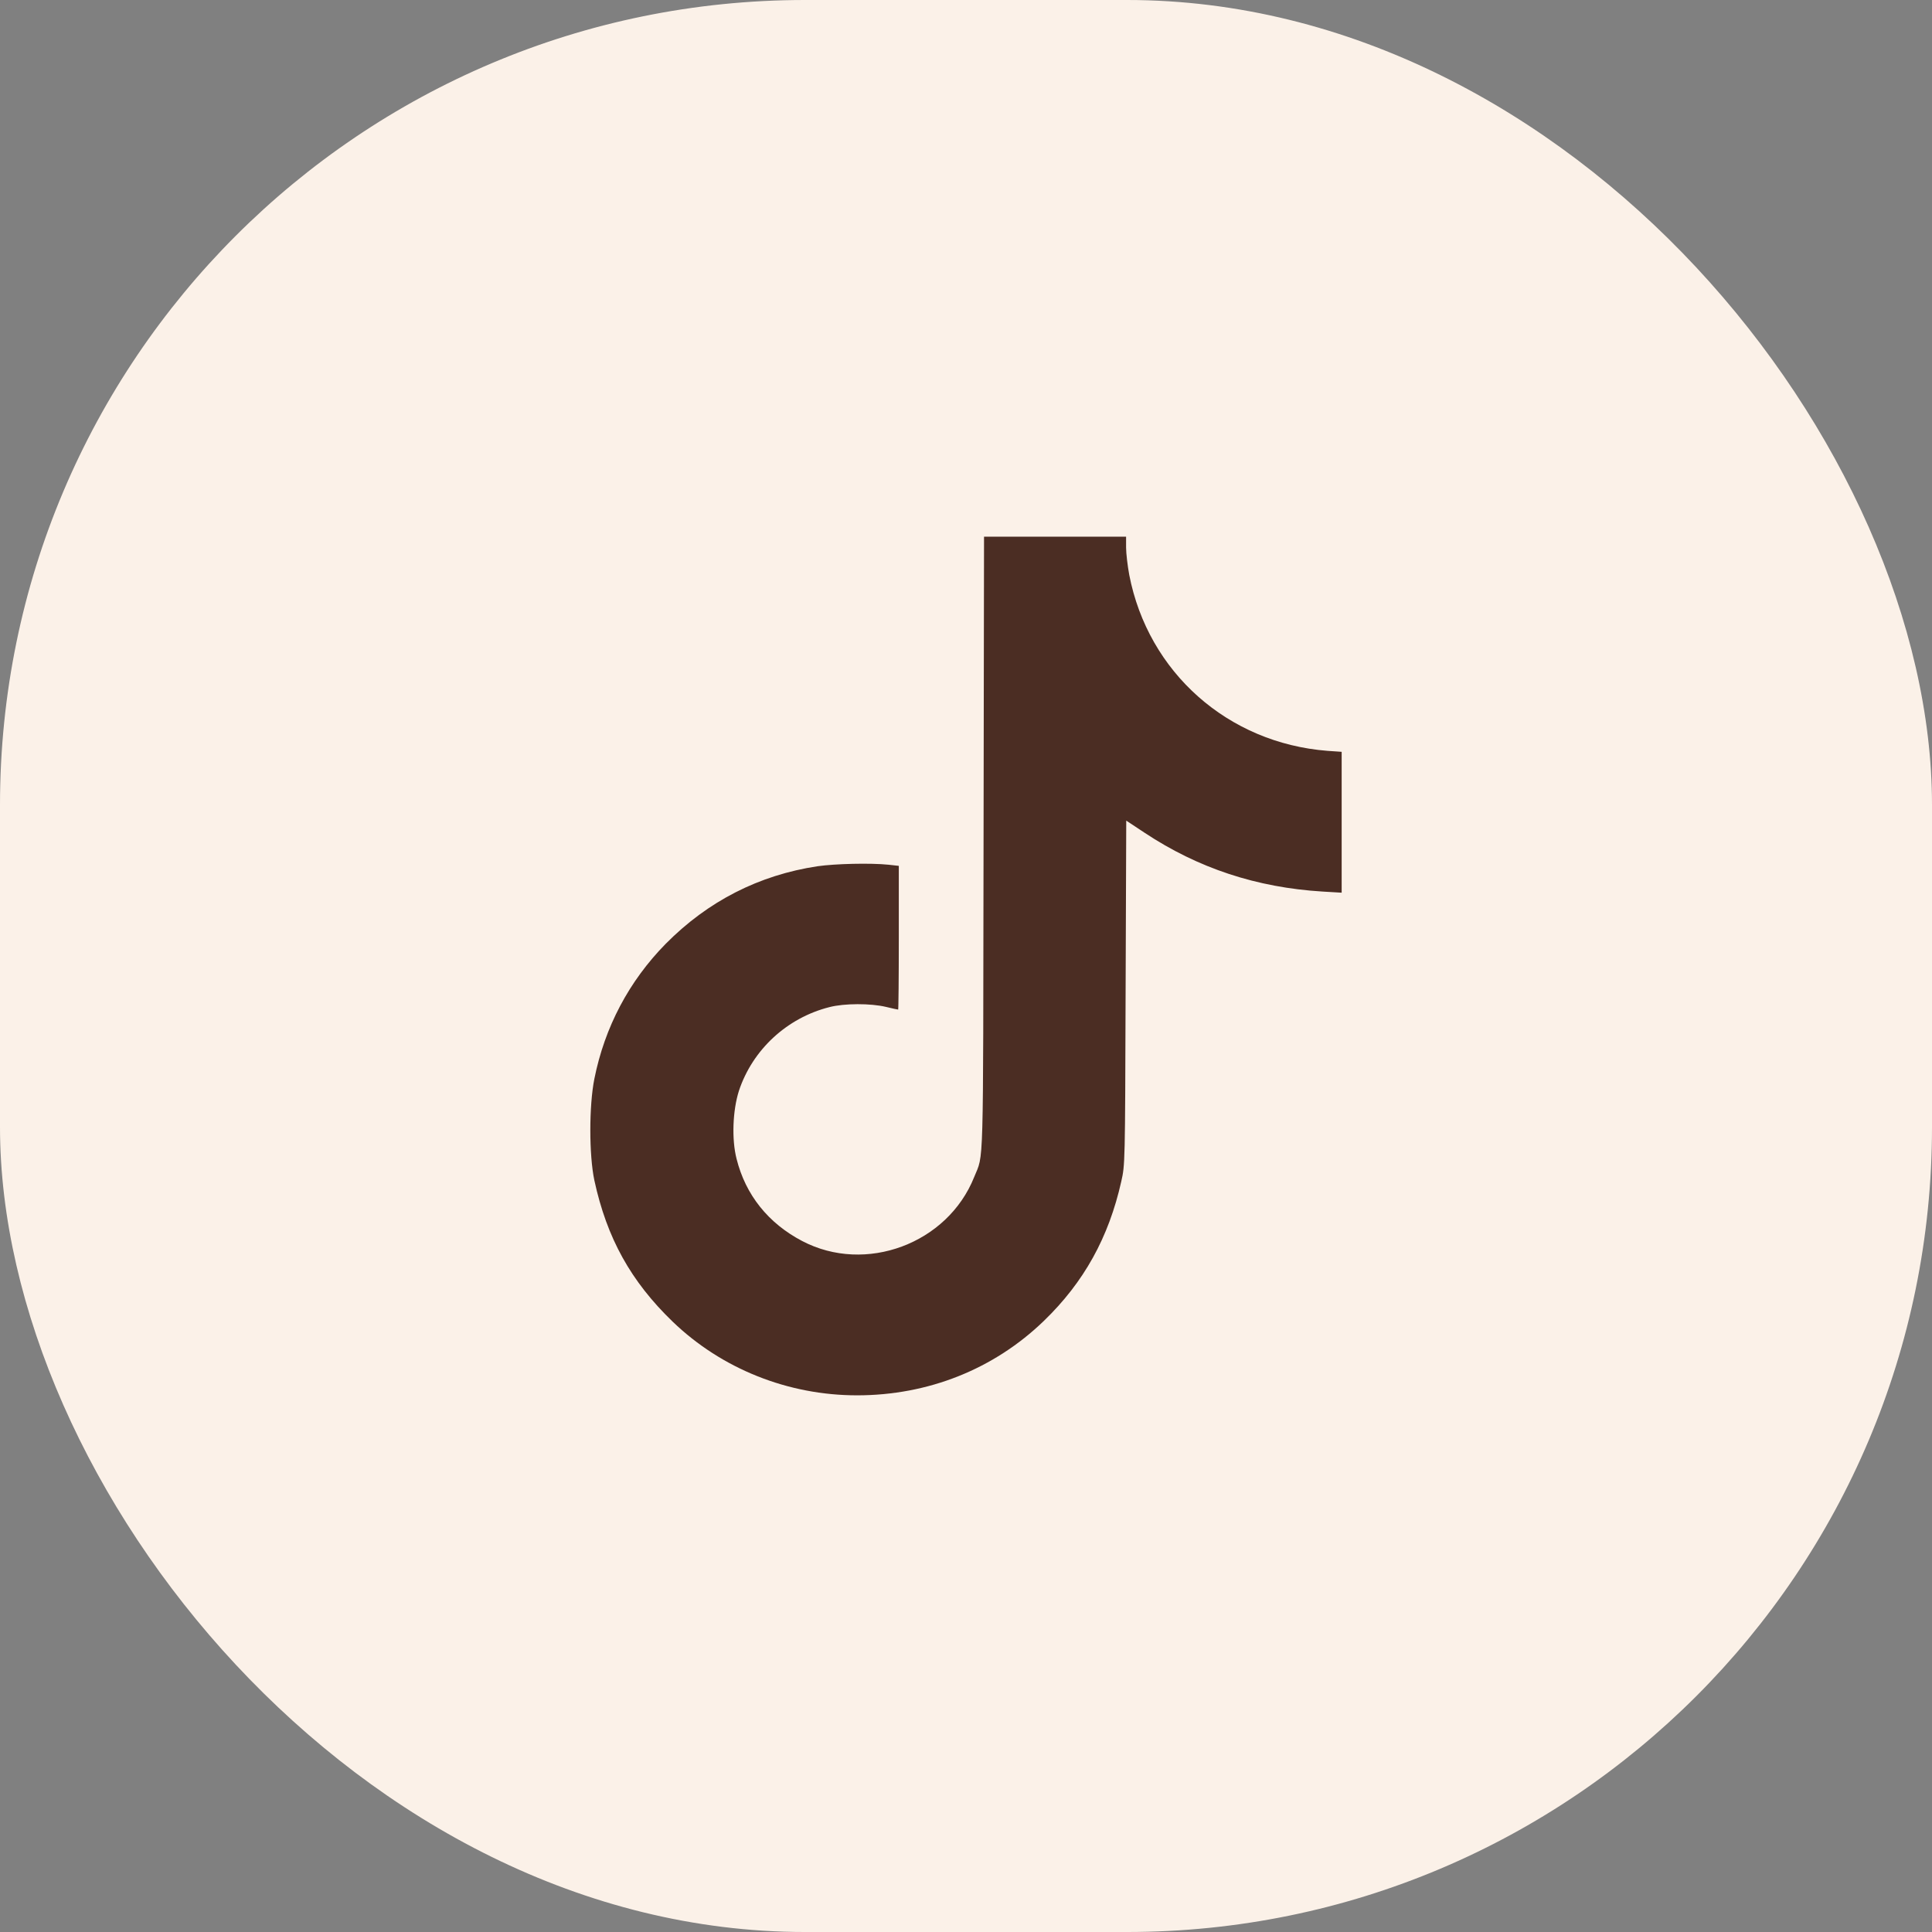 <svg width="36" height="36" viewBox="0 0 36 36" fill="none" xmlns="http://www.w3.org/2000/svg">
<rect x="0" y="0" width="36" height="36" fill="#808080" stroke="none"/>
<rect width="36" height="36" rx="15" fill="#FBF1E8"/>
<path d="M18.327 15.725C18.318 21.959 18.333 21.484 18.153 21.931C17.657 23.175 16.129 23.744 14.948 23.125C14.316 22.794 13.893 22.266 13.725 21.594C13.631 21.228 13.653 20.691 13.768 20.328C14.021 19.562 14.662 18.966 15.456 18.766C15.733 18.694 16.222 18.694 16.509 18.762C16.627 18.791 16.726 18.812 16.736 18.812C16.742 18.812 16.748 18.209 16.748 17.472V16.134L16.558 16.113C16.219 16.078 15.568 16.094 15.235 16.141C14.142 16.306 13.192 16.791 12.404 17.587C11.722 18.281 11.268 19.137 11.075 20.103C10.975 20.603 10.975 21.522 11.075 21.994C11.308 23.069 11.754 23.875 12.535 24.628C13.447 25.506 14.684 26 15.97 26C17.296 26 18.52 25.512 19.451 24.613C20.198 23.891 20.659 23.059 20.893 22.016C20.964 21.703 20.964 21.694 20.974 18.497L20.986 15.291L21.326 15.516C22.325 16.178 23.415 16.538 24.645 16.613L25 16.634V15.322V14.009L24.738 13.991C22.879 13.847 21.394 12.528 21.042 10.713C21.011 10.544 20.983 10.312 20.983 10.203V10H19.66H18.336L18.327 15.725Z" fill="#4B2D23"/>
</svg>
